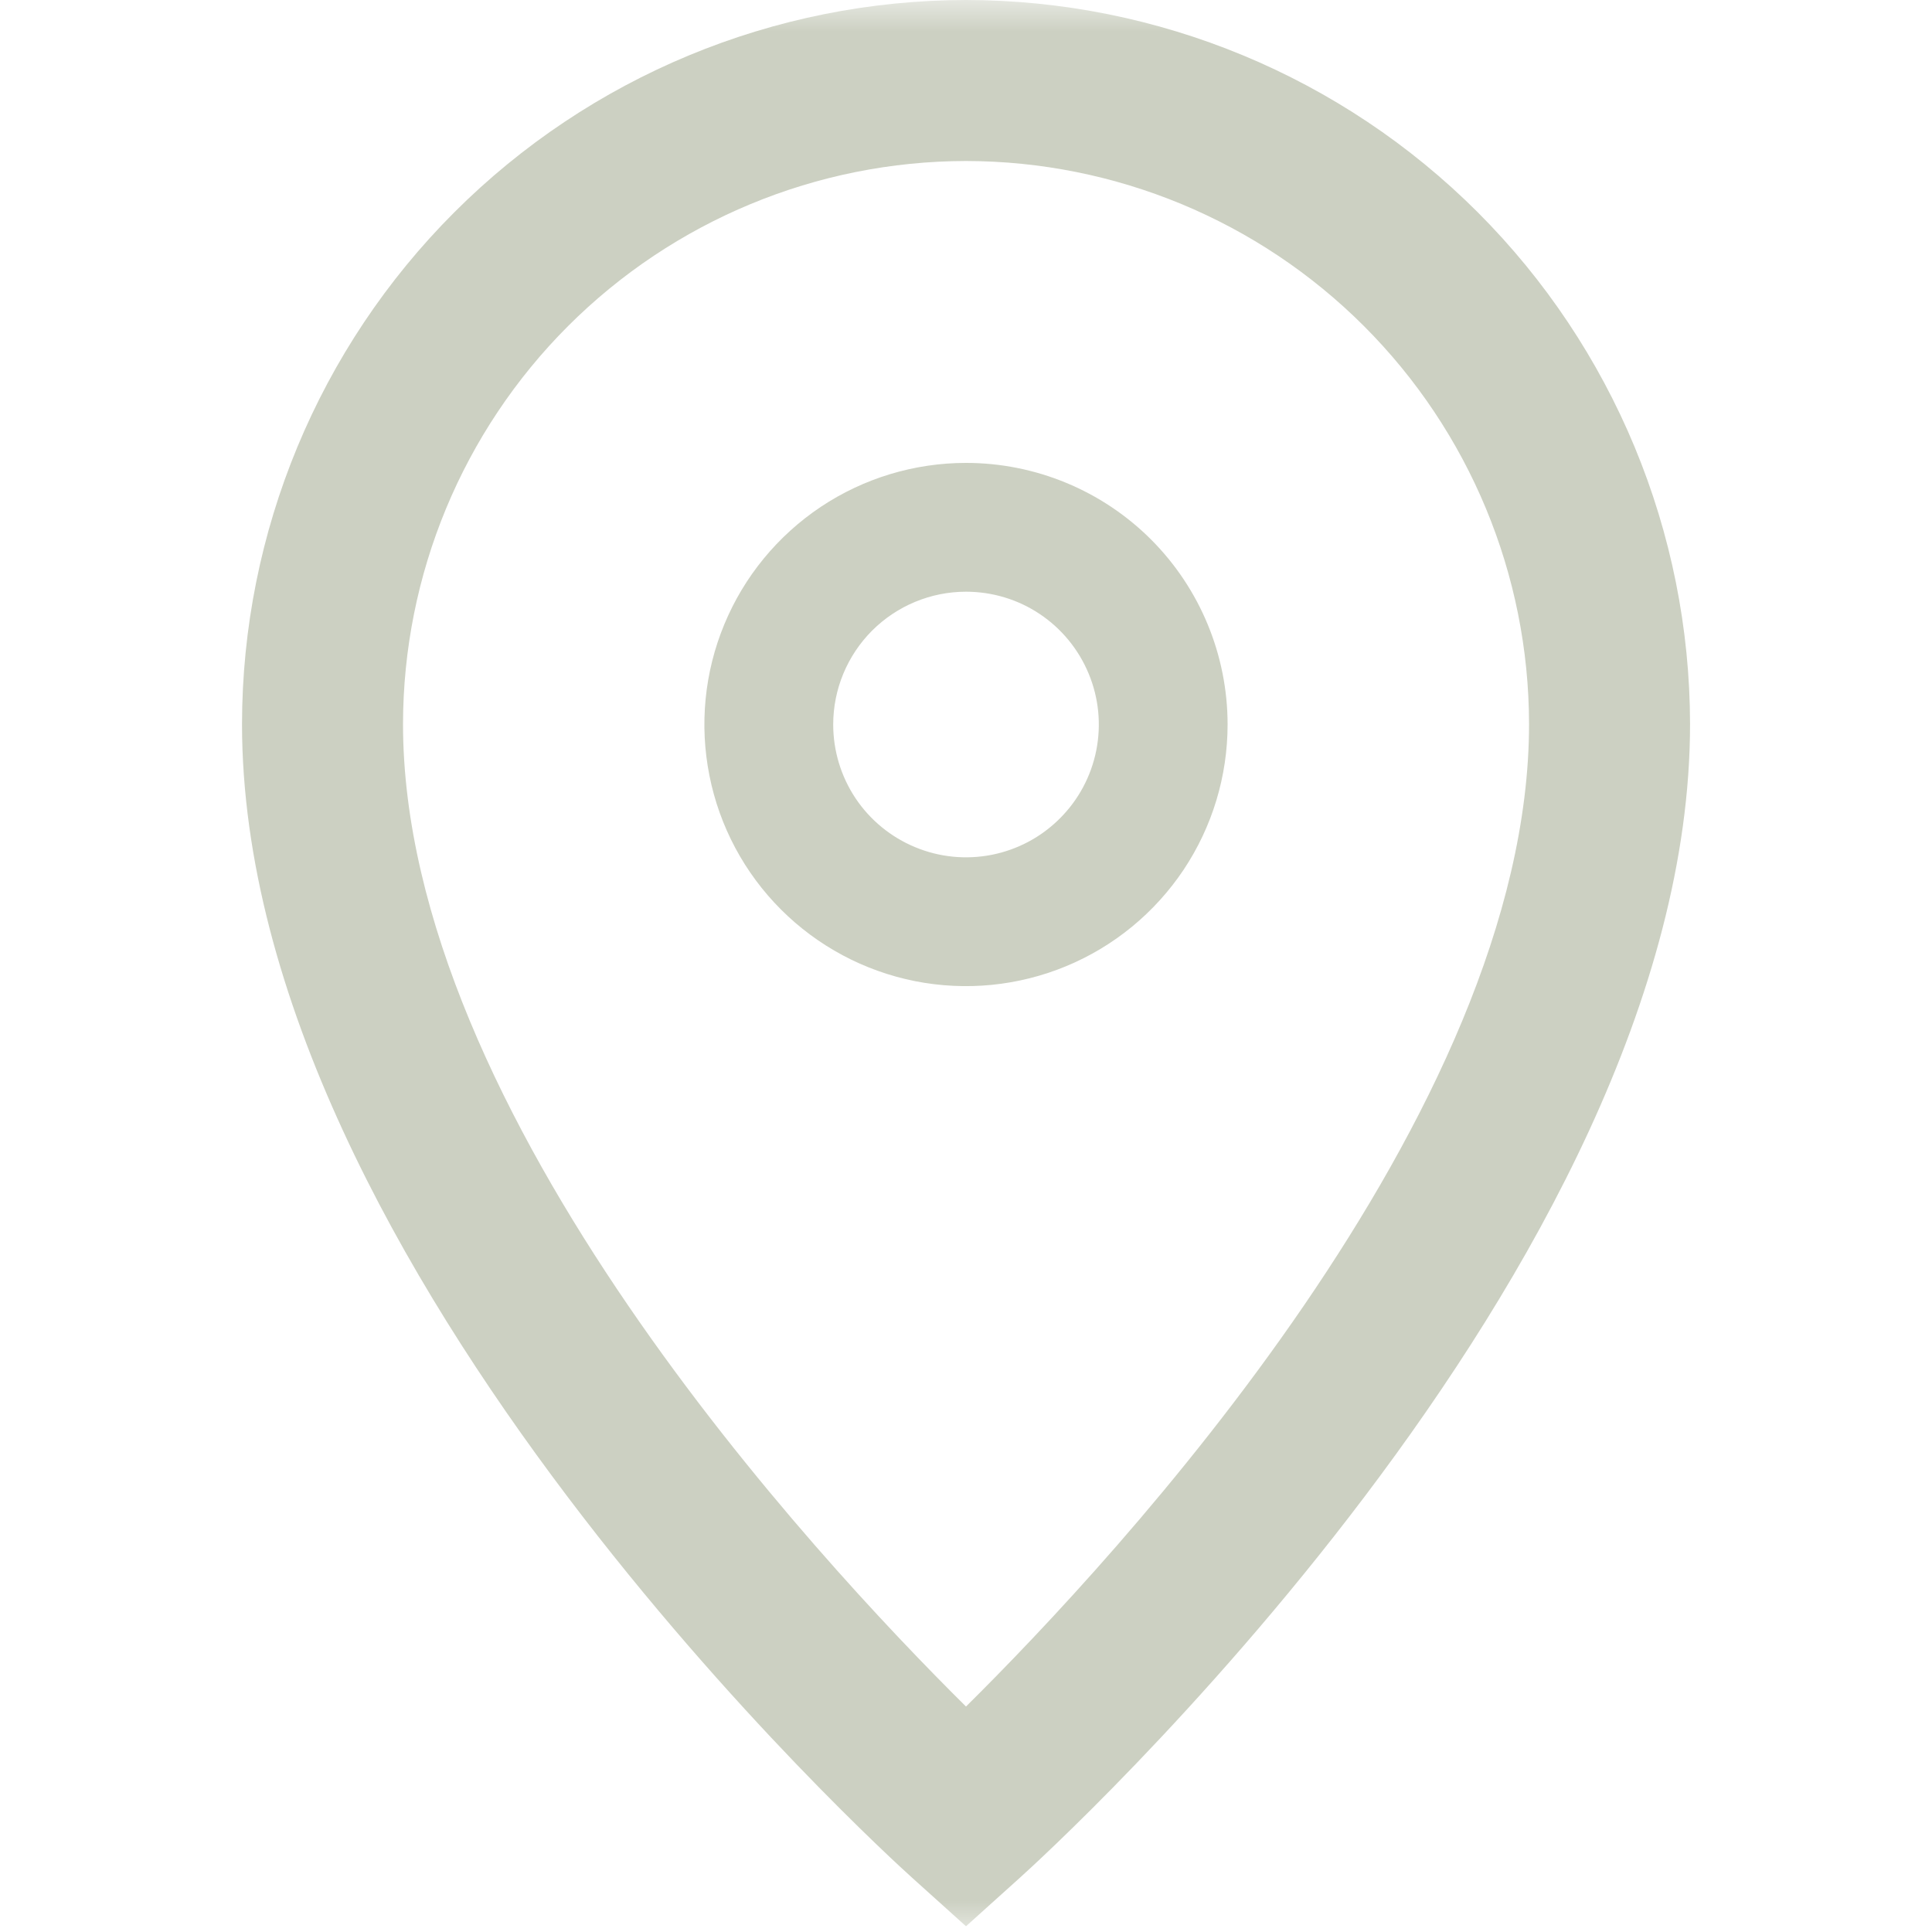 <?xml version="1.0" encoding="UTF-8"?> <svg xmlns="http://www.w3.org/2000/svg" width="30" height="30" viewBox="0 0 30 30" fill="none"> <g clip-path="url(#clip0_3303_12574)"> <mask id="mask0_3303_12574" style="mask-type:luminance" maskUnits="userSpaceOnUse" x="0" y="0" width="30" height="30"> <path d="M30 0H0V30H30V0Z" fill="white"></path> </mask> <g mask="url(#mask0_3303_12574)"> <path d="M15 2.5C17.318 2.503 19.54 3.424 21.179 5.063C22.818 6.702 23.74 8.924 23.743 11.242C23.743 17.291 17.334 24.189 15 26.499C12.667 24.189 6.258 17.291 6.258 11.242C6.261 8.924 7.182 6.702 8.821 5.063C10.46 3.425 12.682 2.503 15 2.5ZM15 0C12.02 0.003 9.162 1.189 7.054 3.297C4.947 5.404 3.761 8.262 3.758 11.242C3.758 19.695 13.739 28.776 14.164 29.158L15 29.911L15.836 29.158C16.261 28.776 26.243 19.696 26.243 11.242C26.239 8.262 25.053 5.404 22.946 3.296C20.838 1.189 17.981 0.003 15 0Z" fill="#CCD0C2"></path> <path d="M15 9.188C15.408 9.188 15.807 9.308 16.146 9.535C16.485 9.762 16.749 10.084 16.905 10.461C17.062 10.838 17.102 11.252 17.023 11.652C16.943 12.053 16.747 12.42 16.458 12.708C16.17 12.997 15.803 13.193 15.402 13.273C15.002 13.352 14.588 13.312 14.211 13.155C13.834 12.999 13.512 12.735 13.285 12.396C13.059 12.057 12.938 11.658 12.938 11.25C12.938 10.703 13.156 10.179 13.542 9.792C13.929 9.406 14.453 9.188 15 9.188ZM15 7.188C14.197 7.188 13.411 7.426 12.743 7.872C12.075 8.319 11.554 8.953 11.247 9.695C10.939 10.438 10.859 11.255 11.016 12.043C11.172 12.831 11.559 13.555 12.127 14.123C12.695 14.691 13.419 15.078 14.207 15.235C14.995 15.391 15.812 15.311 16.555 15.003C17.297 14.696 17.931 14.175 18.378 13.507C18.824 12.839 19.062 12.053 19.062 11.25C19.062 10.173 18.634 9.139 17.873 8.377C17.111 7.616 16.078 7.188 15 7.188Z" fill="#CCD0C2"></path> </g> </g> <defs> <clipPath id="clip0_3303_12574"> <rect width="30" height="30" fill="white"></rect> </clipPath> </defs> </svg> 